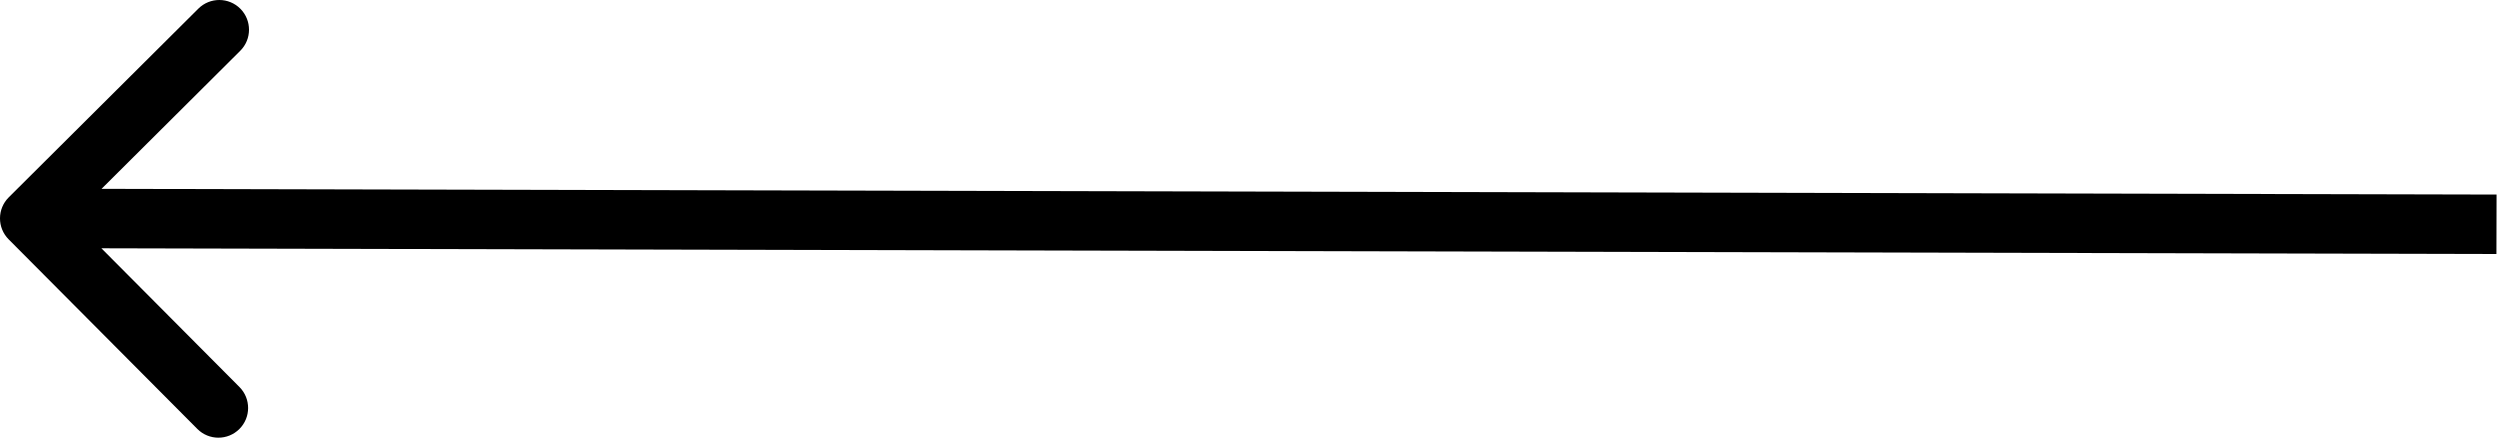 <?xml version="1.0" encoding="UTF-8"?> <svg xmlns="http://www.w3.org/2000/svg" width="337" height="59" viewBox="0 0 337 59" fill="none"> <path d="M1.18 26.6C-0.388 28.16 -0.394 30.697 1.167 32.265L26.6 57.82C28.161 59.388 30.697 59.394 32.265 57.833C33.834 56.273 33.84 53.736 32.279 52.168L9.672 29.453L32.387 6.845C33.955 5.285 33.961 2.748 32.401 1.18C30.84 -0.388 28.303 -0.394 26.735 1.167L1.18 26.6ZM336.537 26.227L4.016 25.433L3.997 33.445L336.518 34.239L336.537 26.227Z" fill="black"></path> </svg> 